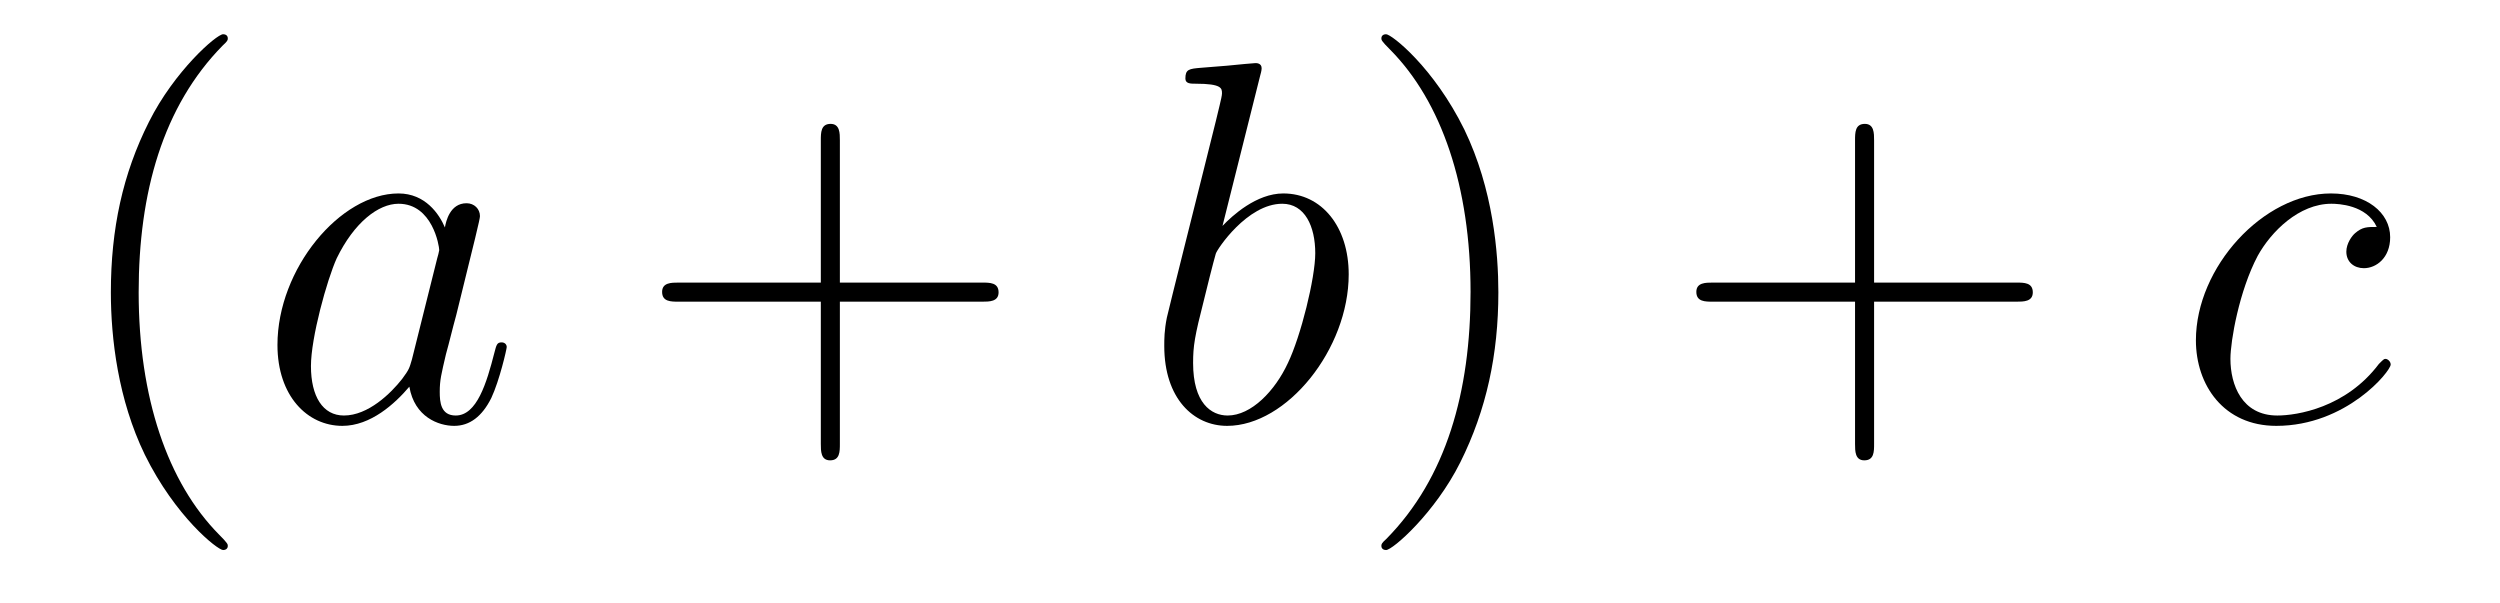 <?xml version='1.0'?>
<!-- This file was generated by dvisvgm 1.14.1 -->
<svg height='14pt' version='1.1' viewBox='0 -14 58 14' width='58pt' xmlns='http://www.w3.org/2000/svg' xmlns:xlink='http://www.w3.org/1999/xlink'>
<g id='page1'>
<g transform='matrix(1 0 0 1 -127 650)'>
<path d='M132.285 -651.335C132.285 -651.371 132.285 -651.395 132.082 -651.598C130.887 -652.806 130.217 -654.778 130.217 -657.217C130.217 -659.536 130.779 -661.532 132.166 -662.943C132.285 -663.05 132.285 -663.074 132.285 -663.11C132.285 -663.182 132.225 -663.206 132.177 -663.206C132.022 -663.206 131.042 -662.345 130.456 -661.173C129.847 -659.966 129.572 -658.687 129.572 -657.217C129.572 -656.152 129.739 -654.73 130.36 -653.451C131.066 -652.017 132.046 -651.239 132.177 -651.239C132.225 -651.239 132.285 -651.263 132.285 -651.335Z' fill-rule='evenodd'/>
<path d='M136.557 -655.662C136.497 -655.459 136.497 -655.435 136.329 -655.208C136.067 -654.873 135.541 -654.36 134.979 -654.36C134.489 -654.36 134.214 -654.802 134.214 -655.507C134.214 -656.165 134.584 -657.503 134.811 -658.006C135.218 -658.842 135.78 -659.273 136.246 -659.273C137.035 -659.273 137.19 -658.293 137.19 -658.197C137.19 -658.185 137.154 -658.029 137.143 -658.006L136.557 -655.662ZM137.322 -658.723C137.19 -659.033 136.868 -659.512 136.246 -659.512C134.895 -659.512 133.437 -657.767 133.437 -655.997C133.437 -654.814 134.13 -654.12 134.943 -654.12C135.6 -654.12 136.162 -654.634 136.497 -655.029C136.616 -654.324 137.178 -654.12 137.537 -654.12C137.896 -654.12 138.183 -654.336 138.398 -654.766C138.589 -655.173 138.756 -655.902 138.756 -655.949C138.756 -656.009 138.709 -656.057 138.637 -656.057C138.529 -656.057 138.517 -655.997 138.47 -655.818C138.29 -655.113 138.063 -654.36 137.573 -654.36C137.226 -654.36 137.202 -654.67 137.202 -654.909C137.202 -655.184 137.238 -655.316 137.346 -655.782C137.43 -656.081 137.489 -656.344 137.585 -656.691C138.027 -658.484 138.135 -658.914 138.135 -658.986C138.135 -659.153 138.003 -659.285 137.824 -659.285C137.441 -659.285 137.346 -658.866 137.322 -658.723Z' fill-rule='evenodd'/>
<path d='M146.485 -657.001H149.785C149.952 -657.001 150.167 -657.001 150.167 -657.217C150.167 -657.444 149.964 -657.444 149.785 -657.444H146.485V-660.743C146.485 -660.91 146.485 -661.126 146.27 -661.126C146.043 -661.126 146.043 -660.922 146.043 -660.743V-657.444H142.744C142.576 -657.444 142.361 -657.444 142.361 -657.228C142.361 -657.001 142.565 -657.001 142.744 -657.001H146.043V-653.702C146.043 -653.535 146.043 -653.32 146.258 -653.32C146.485 -653.32 146.485 -653.523 146.485 -653.702V-657.001Z' fill-rule='evenodd'/>
<path d='M156.234 -662.237C156.246 -662.285 156.27 -662.357 156.27 -662.417C156.27 -662.536 156.151 -662.536 156.127 -662.536C156.115 -662.536 155.685 -662.5 155.469 -662.476C155.266 -662.464 155.087 -662.441 154.872 -662.428C154.585 -662.405 154.501 -662.393 154.501 -662.178C154.501 -662.058 154.62 -662.058 154.74 -662.058C155.35 -662.058 155.35 -661.95 155.35 -661.831C155.35 -661.747 155.254 -661.401 155.206 -661.185L154.92 -660.038C154.8 -659.56 154.119 -656.846 154.071 -656.631C154.011 -656.332 154.011 -656.129 154.011 -655.973C154.011 -654.754 154.692 -654.12 155.469 -654.12C156.856 -654.12 158.29 -655.902 158.29 -657.635C158.29 -658.735 157.669 -659.512 156.772 -659.512C156.151 -659.512 155.589 -658.998 155.362 -658.759L156.234 -662.237ZM155.481 -654.36C155.099 -654.36 154.68 -654.647 154.68 -655.579C154.68 -655.973 154.716 -656.2 154.931 -657.037C154.967 -657.193 155.159 -657.958 155.206 -658.113C155.23 -658.209 155.935 -659.273 156.748 -659.273C157.274 -659.273 157.514 -658.747 157.514 -658.125C157.514 -657.551 157.179 -656.2 156.88 -655.579C156.581 -654.933 156.031 -654.36 155.481 -654.36Z' fill-rule='evenodd'/>
<path d='M161.762 -657.217C161.762 -658.125 161.643 -659.607 160.973 -660.994C160.268 -662.428 159.288 -663.206 159.156 -663.206C159.108 -663.206 159.048 -663.182 159.048 -663.11C159.048 -663.074 159.048 -663.05 159.252 -662.847C160.447 -661.64 161.117 -659.667 161.117 -657.228C161.117 -654.909 160.555 -652.913 159.168 -651.502C159.048 -651.395 159.048 -651.371 159.048 -651.335C159.048 -651.263 159.108 -651.239 159.156 -651.239C159.311 -651.239 160.292 -652.1 160.878 -653.272C161.487 -654.491 161.762 -655.782 161.762 -657.217Z' fill-rule='evenodd'/>
<path d='M170.479 -657.001H173.779C173.946 -657.001 174.161 -657.001 174.161 -657.217C174.161 -657.444 173.958 -657.444 173.779 -657.444H170.479V-660.743C170.479 -660.91 170.479 -661.126 170.264 -661.126C170.037 -661.126 170.037 -660.922 170.037 -660.743V-657.444H166.738C166.57 -657.444 166.355 -657.444 166.355 -657.228C166.355 -657.001 166.558 -657.001 166.738 -657.001H170.037V-653.702C170.037 -653.535 170.037 -653.32 170.252 -653.32C170.479 -653.32 170.479 -653.523 170.479 -653.702V-657.001Z' fill-rule='evenodd'/>
<path d='M182.141 -658.735C181.914 -658.735 181.806 -658.735 181.639 -658.591C181.567 -658.532 181.435 -658.352 181.435 -658.161C181.435 -657.922 181.615 -657.778 181.842 -657.778C182.129 -657.778 182.452 -658.017 182.452 -658.496C182.452 -659.069 181.902 -659.512 181.077 -659.512C179.511 -659.512 177.945 -657.802 177.945 -656.105C177.945 -655.065 178.59 -654.12 179.81 -654.12C181.435 -654.12 182.464 -655.387 182.464 -655.543C182.464 -655.615 182.392 -655.674 182.344 -655.674C182.308 -655.674 182.296 -655.662 182.189 -655.555C181.424 -654.539 180.288 -654.36 179.834 -654.36C179.009 -654.36 178.746 -655.077 178.746 -655.674C178.746 -656.093 178.949 -657.252 179.379 -658.065C179.69 -658.627 180.336 -659.273 181.089 -659.273C181.244 -659.273 181.902 -659.249 182.141 -658.735Z' fill-rule='evenodd'/>
</g>
</g>
</svg>
